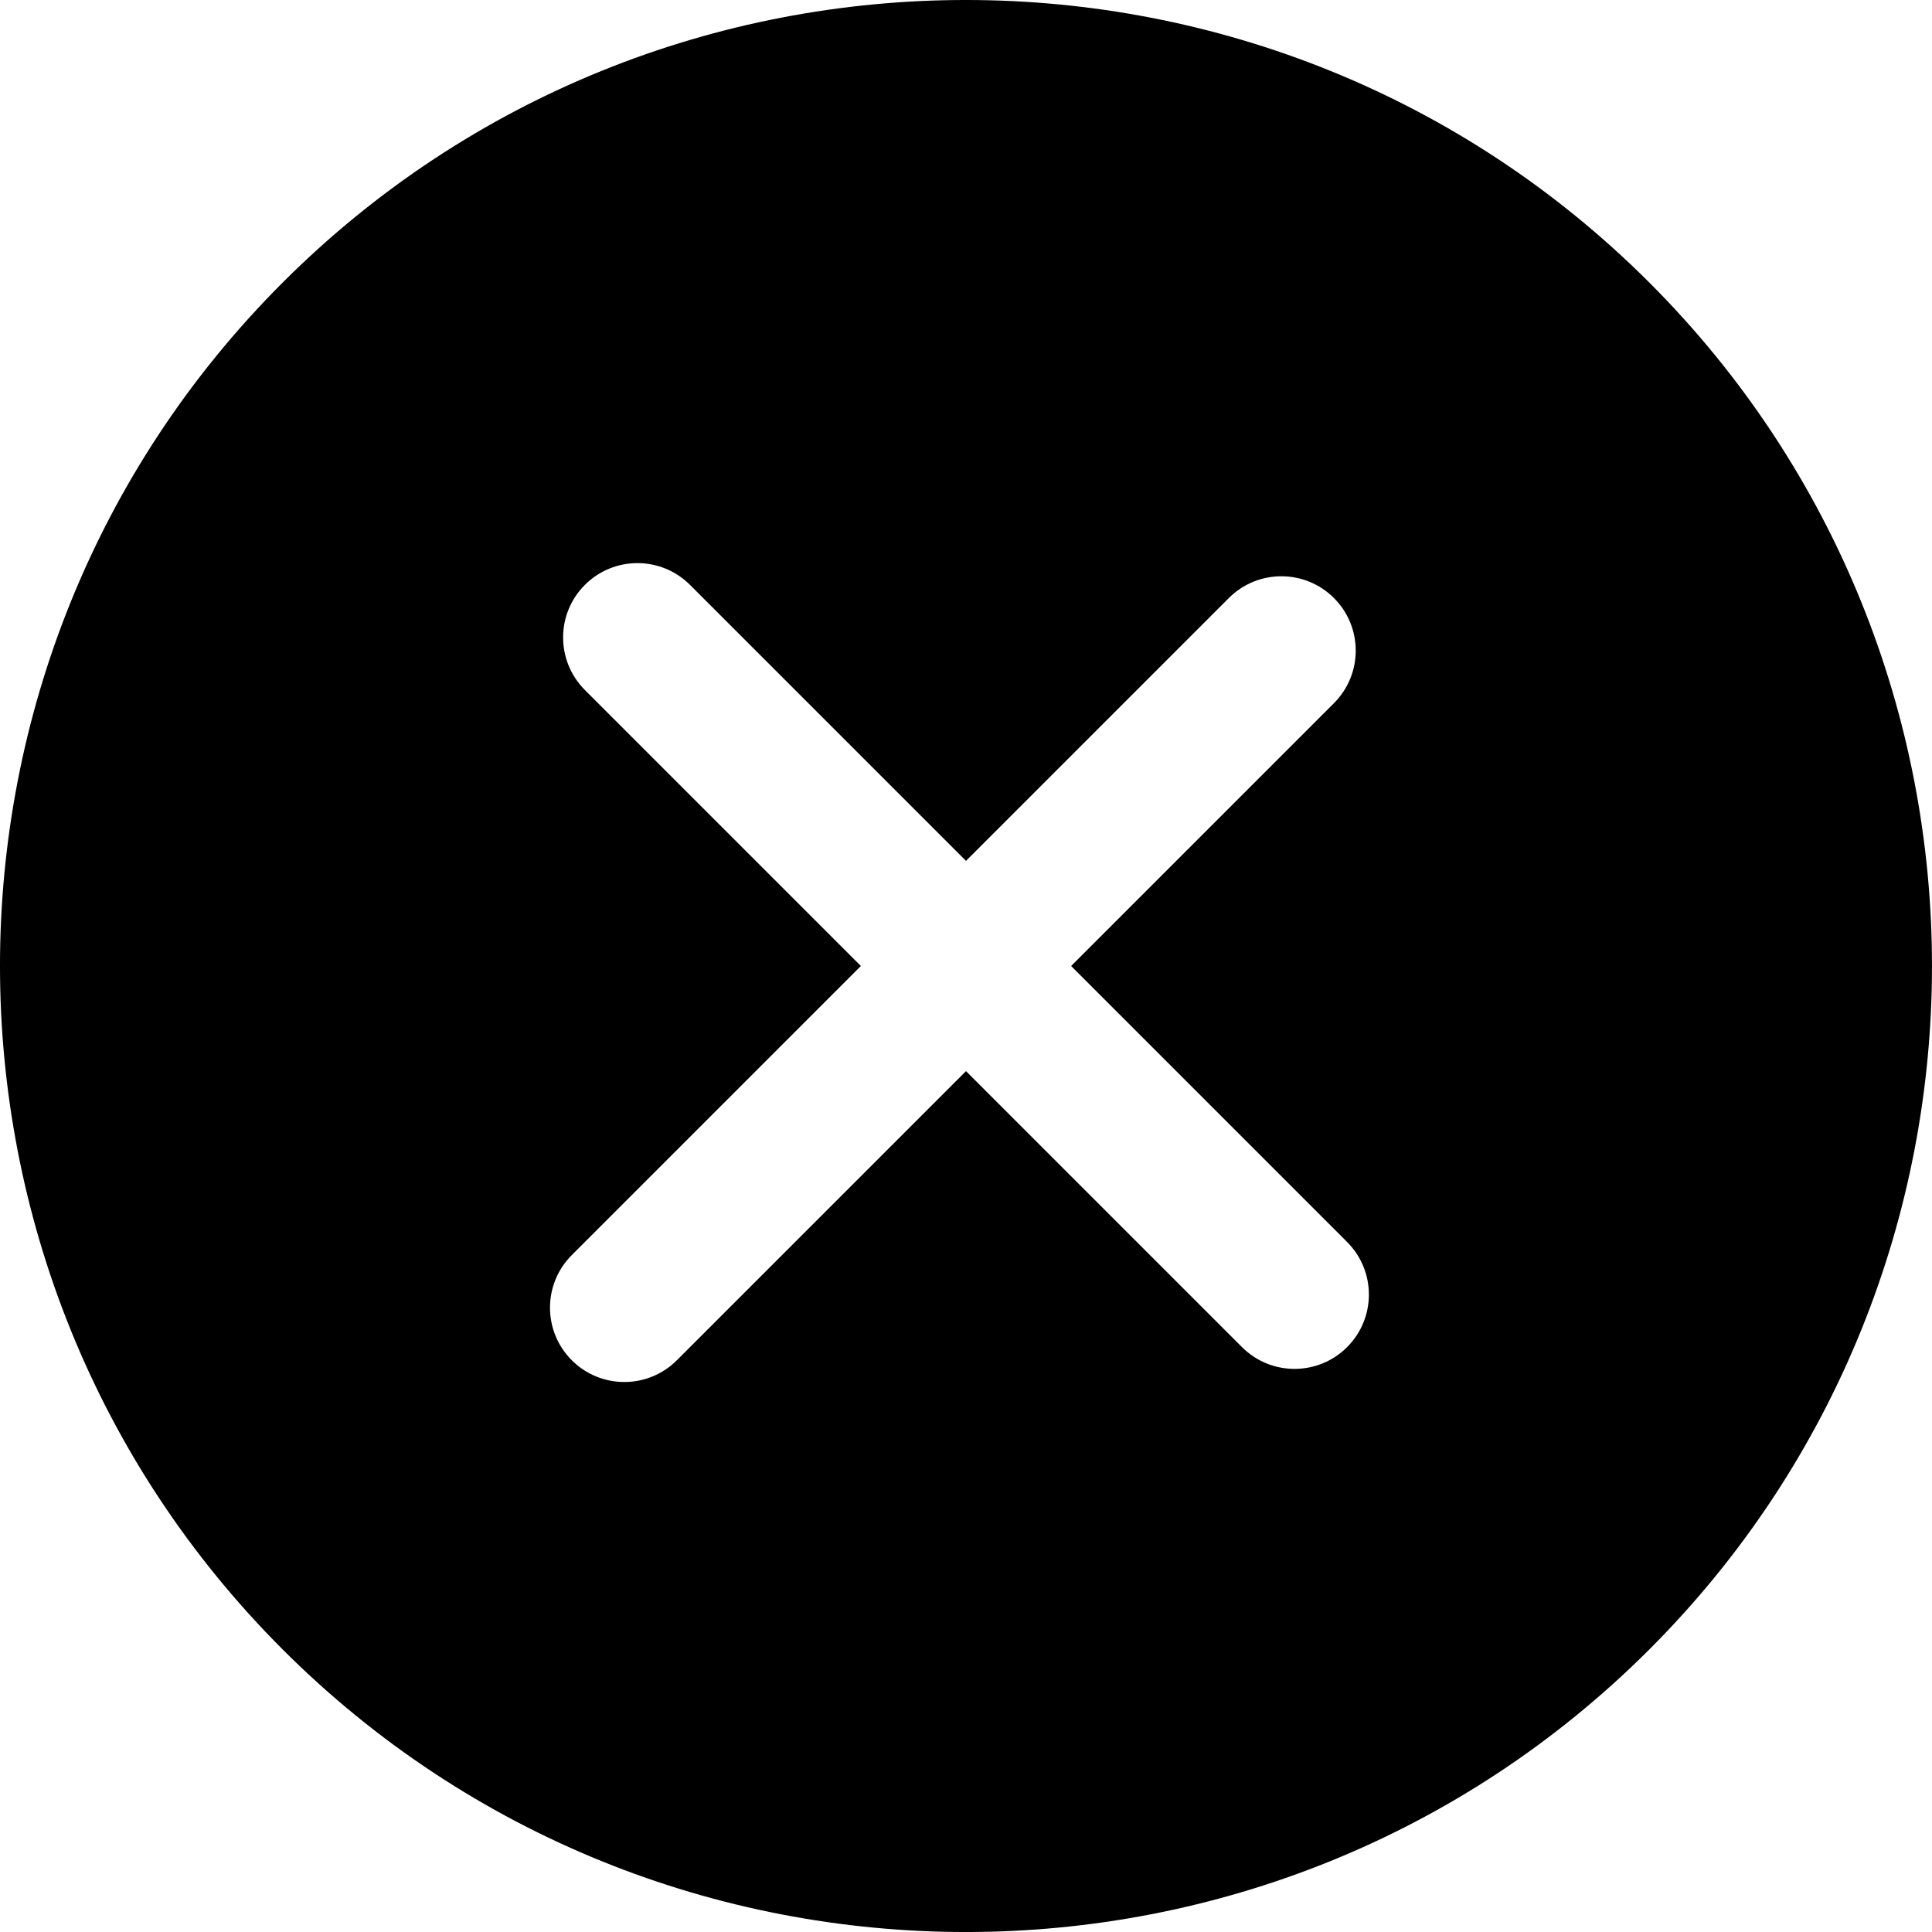 <svg class="svgImg" xmlns="http://www.w3.org/2000/svg" x="0px" y="0px"	viewBox="0 0 2000 2000">
    <path fill="currentColor" d="M1707.442,292.558c-390.065-390.065-1024.781-390.103-1414.884,0s-390.065,1024.781,0,1414.884
            s1024.781,390.103,1414.884,0C2097.506,1317.339,2097.506,682.623,1707.442,292.558z M1394.528,1394.528
            c-30.052,30.052-78.767,30.052-108.819,0L1000,1108.819l-299.292,299.292c-30.052,30.052-78.767,30.052-108.819,0
            c-30.052-30.052-30.052-78.767,0-108.819L891.181,1000L605.472,714.291c-30.052-30.052-30.052-78.806,0-108.819
            c30.052-30.052,78.767-30.052,108.819,0L1000,891.181l272.087-272.087c30.052-30.052,78.767-30.052,108.819,0
            c30.052,30.052,30.052,78.767,0,108.819L1108.819,1000l285.709,285.709C1424.581,1315.761,1424.581,1364.476,1394.528,1394.528z"/>
</svg>
